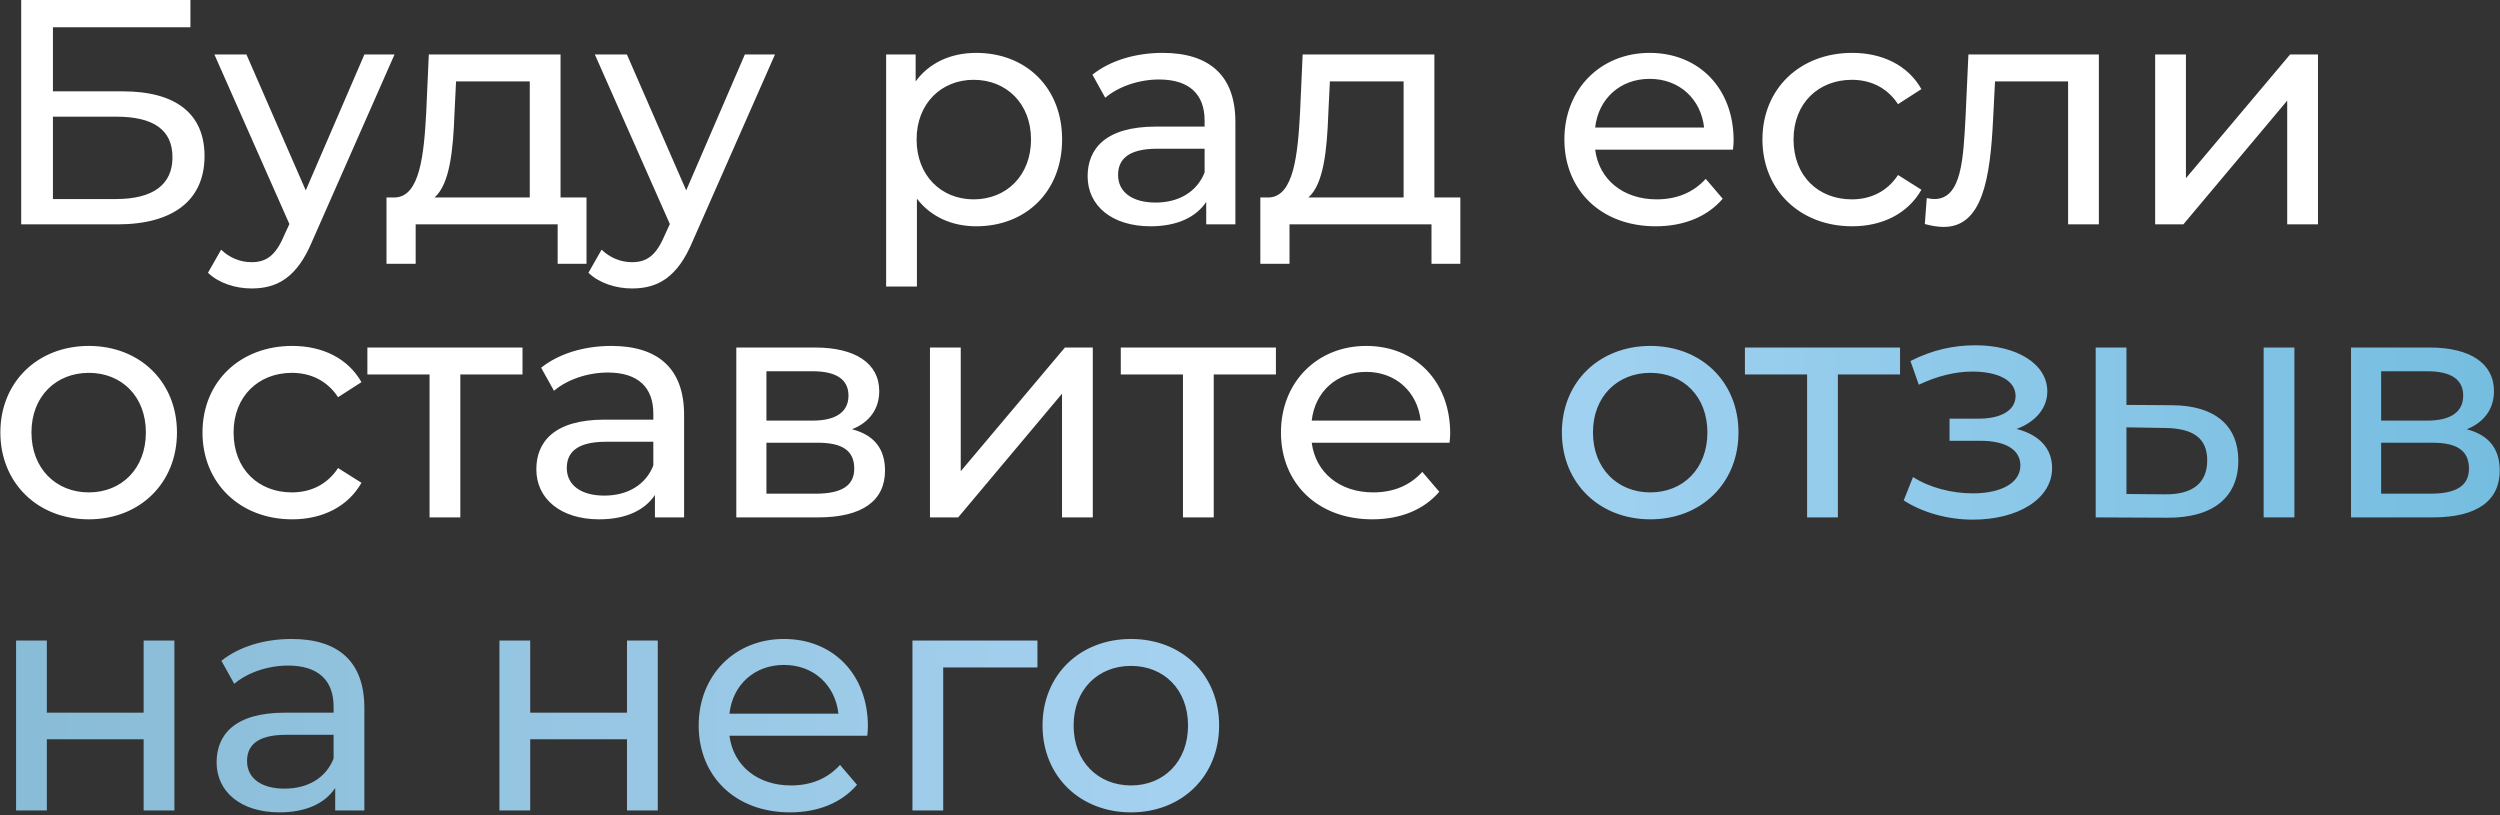 <?xml version="1.0" encoding="UTF-8"?> <svg xmlns="http://www.w3.org/2000/svg" width="546" height="178" viewBox="0 0 546 178" fill="none"><rect x="0" y="0" width="546" height="178" fill="#333333" stroke="none"/><path d="M4.63 49V-3.33786e-06H41.59V5.95H11.56V19.95H26.82C38.51 19.95 44.67 24.92 44.67 34.09C44.67 43.68 37.88 49 25.63 49H4.63ZM11.56 43.47H25.35C33.4 43.47 37.67 40.32 37.67 34.37C37.67 28.35 33.54 25.48 25.35 25.48H11.56V43.47ZM79.584 11.9H86.164L68.174 52.71C64.884 60.55 60.614 63 54.944 63C51.374 63 47.734 61.81 45.424 59.57L48.294 54.53C50.114 56.28 52.424 57.26 54.944 57.26C58.164 57.26 60.194 55.79 62.014 51.52L63.204 48.93L46.824 11.9H53.824L66.774 41.58L79.584 11.9ZM122.422 43.12H128.092V57.61H121.792V49H90.782V57.61H84.412V43.12H86.372C91.692 42.84 92.602 33.81 93.092 24.43L93.652 11.9H122.422V43.12ZM99.252 24.92C98.972 32.62 98.272 40.18 94.912 43.12H115.702V17.78H99.602L99.252 24.92ZM162.676 11.9H169.256L151.266 52.71C147.976 60.55 143.706 63 138.036 63C134.466 63 130.826 61.81 128.516 59.57L131.386 54.53C133.206 56.28 135.516 57.26 138.036 57.26C141.256 57.26 143.286 55.79 145.106 51.52L146.296 48.93L129.916 11.9H136.916L149.866 41.58L162.676 11.9ZM213.205 11.55C224.055 11.55 231.965 19.11 231.965 30.45C231.965 41.86 224.055 49.42 213.205 49.42C207.955 49.42 203.335 47.39 200.255 43.4V62.58H193.535V11.9H199.975V17.78C202.985 13.65 207.745 11.55 213.205 11.55ZM212.645 43.54C219.785 43.54 225.175 38.36 225.175 30.45C225.175 22.61 219.785 17.43 212.645 17.43C205.575 17.43 200.185 22.61 200.185 30.45C200.185 38.36 205.575 43.54 212.645 43.54ZM253.917 11.55C264.067 11.55 269.807 16.45 269.807 26.6V49H263.437V44.1C261.197 47.46 257.067 49.42 251.257 49.42C242.857 49.42 237.537 44.94 237.537 38.5C237.537 32.55 241.387 27.65 252.447 27.65H263.087V26.32C263.087 20.65 259.797 17.36 253.147 17.36C248.737 17.36 244.257 18.9 241.387 21.35L238.587 16.31C242.437 13.23 247.967 11.55 253.917 11.55ZM252.377 44.24C257.417 44.24 261.407 41.93 263.087 37.66V32.48H252.727C246.077 32.48 244.187 35.07 244.187 38.22C244.187 41.93 247.267 44.24 252.377 44.24ZM313.268 43.12H318.938V57.61H312.638V49H281.628V57.61H275.258V43.12H277.218C282.538 42.84 283.448 33.81 283.938 24.43L284.498 11.9H313.268V43.12ZM290.098 24.92C289.818 32.62 289.118 40.18 285.758 43.12H306.548V17.78H290.448L290.098 24.92ZM378.621 30.66C378.621 31.22 378.551 32.06 378.481 32.69H348.381C349.221 39.2 354.471 43.54 361.821 43.54C366.161 43.54 369.801 42.07 372.531 39.06L376.241 43.4C372.881 47.32 367.771 49.42 361.611 49.42C349.641 49.42 341.661 41.51 341.661 30.45C341.661 19.46 349.571 11.55 360.281 11.55C370.991 11.55 378.621 19.25 378.621 30.66ZM360.281 17.22C353.841 17.22 349.081 21.56 348.381 27.86H372.181C371.481 21.63 366.791 17.22 360.281 17.22ZM404.516 49.42C393.106 49.42 384.916 41.51 384.916 30.45C384.916 19.39 393.106 11.55 404.516 11.55C411.166 11.55 416.696 14.28 419.636 19.46L414.526 22.75C412.146 19.11 408.506 17.43 404.446 17.43C397.166 17.43 391.706 22.54 391.706 30.45C391.706 38.5 397.166 43.54 404.446 43.54C408.506 43.54 412.146 41.86 414.526 38.22L419.636 41.44C416.696 46.62 411.166 49.42 404.516 49.42ZM429.902 11.9H458.392V49H451.672V17.78H435.712L435.292 26.04C434.662 39.13 432.912 49.56 424.512 49.56C423.252 49.56 421.922 49.35 420.382 48.93L420.802 43.26C421.432 43.4 421.992 43.47 422.482 43.47C428.502 43.47 428.782 34.37 429.272 25.62L429.902 11.9ZM470.686 49V11.9H477.406V38.92L500.156 11.9H506.246V49H499.526V21.98L476.846 49H470.686ZM19.4 113.42C8.27 113.42 0.08 105.51 0.08 94.45C0.08 83.39 8.27 75.55 19.4 75.55C30.53 75.55 38.65 83.39 38.65 94.45C38.65 105.51 30.53 113.42 19.4 113.42ZM19.4 107.54C26.54 107.54 31.86 102.36 31.86 94.45C31.86 86.54 26.54 81.43 19.4 81.43C12.26 81.43 6.87 86.54 6.87 94.45C6.87 102.36 12.26 107.54 19.4 107.54ZM63.824 113.42C52.414 113.42 44.224 105.51 44.224 94.45C44.224 83.39 52.414 75.55 63.824 75.55C70.474 75.55 76.004 78.28 78.944 83.46L73.834 86.75C71.454 83.11 67.814 81.43 63.754 81.43C56.474 81.43 51.014 86.54 51.014 94.45C51.014 102.5 56.474 107.54 63.754 107.54C67.814 107.54 71.454 105.86 73.834 102.22L78.944 105.44C76.004 110.62 70.474 113.42 63.824 113.42ZM114.115 75.9V81.78H100.535V113H93.816V81.78H80.236V75.9H114.115ZM133.517 75.55C143.667 75.55 149.407 80.45 149.407 90.6V113H143.037V108.1C140.797 111.46 136.667 113.42 130.857 113.42C122.457 113.42 117.137 108.94 117.137 102.5C117.137 96.55 120.987 91.65 132.047 91.65H142.687V90.32C142.687 84.65 139.397 81.36 132.747 81.36C128.337 81.36 123.857 82.9 120.987 85.35L118.187 80.31C122.037 77.23 127.567 75.55 133.517 75.55ZM131.977 108.24C137.017 108.24 141.007 105.93 142.687 101.66V96.48H132.327C125.677 96.48 123.787 99.07 123.787 102.22C123.787 105.93 126.867 108.24 131.977 108.24ZM186.078 93.75C190.978 95.01 193.288 98.09 193.288 102.78C193.288 109.22 188.528 113 178.658 113H160.808V75.9H178.028C186.778 75.9 192.028 79.33 192.028 85.42C192.028 89.41 189.788 92.28 186.078 93.75ZM167.388 81.08V91.86H177.468C182.578 91.86 185.308 89.97 185.308 86.4C185.308 82.83 182.578 81.08 177.468 81.08H167.388ZM178.168 107.82C183.698 107.82 186.568 106.14 186.568 102.36C186.568 98.51 184.118 96.69 178.588 96.69H167.388V107.82H178.168ZM203.106 113V75.9H209.826V102.92L232.576 75.9H238.666V113H231.946V85.98L209.266 113H203.106ZM278.659 75.9V81.78H265.079V113H258.359V81.78H244.779V75.9H278.659ZM316.72 94.66C316.72 95.22 316.65 96.06 316.58 96.69H286.48C287.32 103.2 292.57 107.54 299.92 107.54C304.26 107.54 307.9 106.07 310.63 103.06L314.34 107.4C310.98 111.32 305.87 113.42 299.71 113.42C287.74 113.42 279.76 105.51 279.76 94.45C279.76 83.46 287.67 75.55 298.38 75.55C309.09 75.55 316.72 83.25 316.72 94.66ZM298.38 81.22C291.94 81.22 287.18 85.56 286.48 91.86H310.28C309.58 85.63 304.89 81.22 298.38 81.22Z" fill="white"></path><path d="M360.434 113.42C349.304 113.42 341.114 105.51 341.114 94.45C341.114 83.39 349.304 75.55 360.434 75.55C371.564 75.55 379.684 83.39 379.684 94.45C379.684 105.51 371.564 113.42 360.434 113.42ZM360.434 107.54C367.574 107.54 372.894 102.36 372.894 94.45C372.894 86.54 367.574 81.43 360.434 81.43C353.294 81.43 347.904 86.54 347.904 94.45C347.904 102.36 353.294 107.54 360.434 107.54ZM414.971 75.9V81.78H401.391V113H394.671V81.78H381.091V75.9H414.971ZM440.412 93.68C445.382 94.94 448.182 97.95 448.182 102.22C448.182 108.94 440.762 113.49 430.892 113.49C425.362 113.49 419.902 111.95 415.772 109.29L417.802 104.18C421.372 106.49 426.272 107.75 430.822 107.75C437.122 107.75 441.252 105.44 441.252 101.66C441.252 98.23 438.032 96.27 432.572 96.27H425.782V91.44H432.082C437.052 91.44 440.202 89.62 440.202 86.47C440.202 83.11 436.422 81.15 430.752 81.15C426.972 81.15 423.122 82.13 419.062 84.02L417.242 78.84C422.072 76.39 426.692 75.41 431.452 75.41C440.482 75.41 447.132 79.47 447.132 85.49C447.132 89.2 444.472 92.21 440.412 93.68ZM474.428 88.5C483.808 88.57 488.848 92.98 488.848 100.61C488.848 108.66 483.248 113.14 473.308 113.07L457.698 113V75.9H464.418V88.43L474.428 88.5ZM494.378 113V75.9H501.098V113H494.378ZM472.818 107.96C478.838 108.03 482.058 105.51 482.058 100.54C482.058 95.64 478.908 93.54 472.818 93.47L464.418 93.33V107.89L472.818 107.96ZM538.733 93.75C543.633 95.01 545.943 98.09 545.943 102.78C545.943 109.22 541.183 113 531.313 113H513.463V75.9H530.683C539.433 75.9 544.683 79.33 544.683 85.42C544.683 89.41 542.443 92.28 538.733 93.75ZM520.043 81.08V91.86H530.123C535.233 91.86 537.963 89.97 537.963 86.4C537.963 82.83 535.233 81.08 530.123 81.08H520.043ZM530.823 107.82C536.353 107.82 539.223 106.14 539.223 102.36C539.223 98.51 536.773 96.69 531.243 96.69H520.043V107.82H530.823ZM3.51 177V139.9H10.23V155.65H31.37V139.9H38.09V177H31.37V161.46H10.23V177H3.51ZM63.687 139.55C73.837 139.55 79.576 144.45 79.576 154.6V177H73.207V172.1C70.966 175.46 66.837 177.42 61.026 177.42C52.627 177.42 47.306 172.94 47.306 166.5C47.306 160.55 51.157 155.65 62.217 155.65H72.856V154.32C72.856 148.65 69.567 145.36 62.916 145.36C58.507 145.36 54.026 146.9 51.157 149.35L48.356 144.31C52.206 141.23 57.736 139.55 63.687 139.55ZM62.147 172.24C67.186 172.24 71.177 169.93 72.856 165.66V160.48H62.496C55.846 160.48 53.956 163.07 53.956 166.22C53.956 169.93 57.036 172.24 62.147 172.24ZM109.076 177V139.9H115.796V155.65H136.936V139.9H143.656V177H136.936V161.46H115.796V177H109.076ZM189.552 158.66C189.552 159.22 189.482 160.06 189.413 160.69H159.312C160.152 167.2 165.402 171.54 172.752 171.54C177.092 171.54 180.732 170.07 183.462 167.06L187.173 171.4C183.812 175.32 178.702 177.42 172.542 177.42C160.572 177.42 152.592 169.51 152.592 158.45C152.592 147.46 160.502 139.55 171.212 139.55C181.922 139.55 189.552 147.25 189.552 158.66ZM171.212 145.22C164.772 145.22 160.012 149.56 159.312 155.86H183.112C182.412 149.63 177.722 145.22 171.212 145.22ZM226.578 139.9V145.78H205.998V177H199.278V139.9H226.578ZM247.007 177.42C235.877 177.42 227.687 169.51 227.687 158.45C227.687 147.39 235.877 139.55 247.007 139.55C258.137 139.55 266.257 147.39 266.257 158.45C266.257 169.51 258.137 177.42 247.007 177.42ZM247.007 171.54C254.147 171.54 259.467 166.36 259.467 158.45C259.467 150.54 254.147 145.43 247.007 145.43C239.867 145.43 234.477 150.54 234.477 158.45C234.477 166.36 239.867 171.54 247.007 171.54Z" fill="url(#paint0_linear_2223_6)"></path><defs><linearGradient id="paint0_linear_2223_6" x1="-3" y1="83" x2="610" y2="83" gradientUnits="userSpaceOnUse"><stop stop-color="#88BBD6"></stop><stop offset="0.5" stop-color="#A9D5F4"></stop><stop offset="1" stop-color="#67B7DA"></stop></linearGradient></defs></svg> 